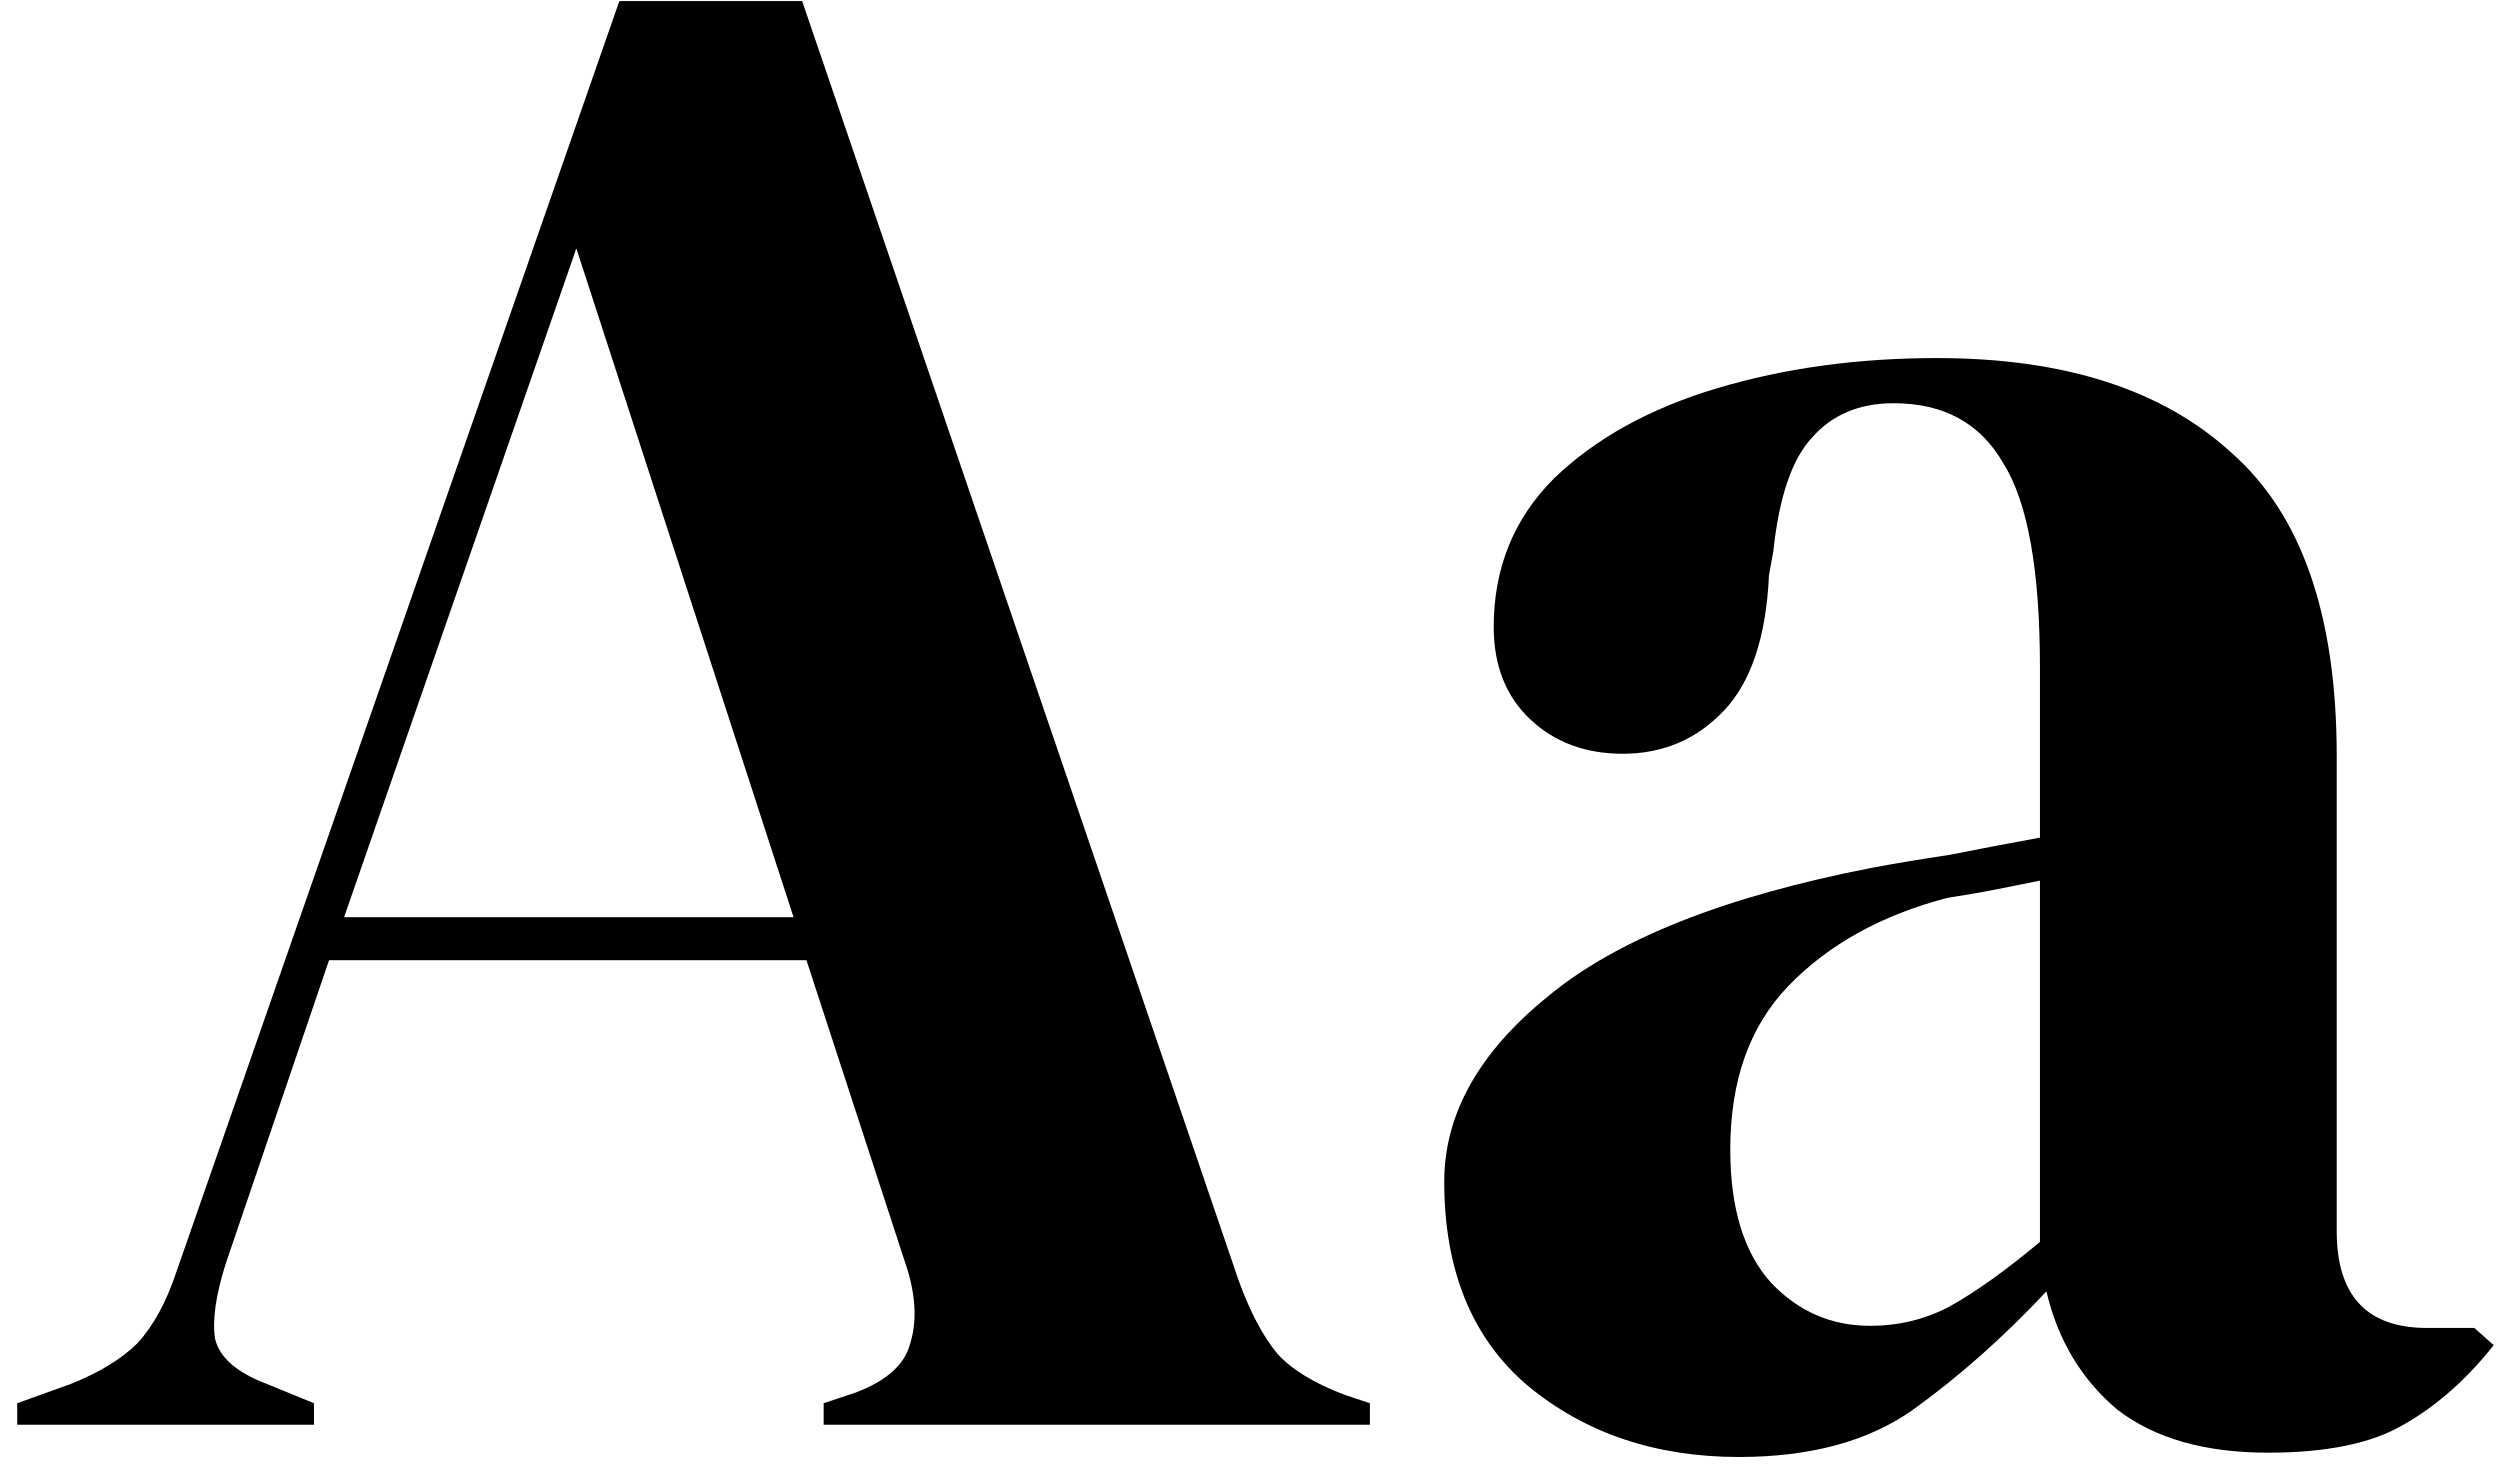 <svg width="93" height="55" viewBox="0 0 93 55" fill="none" xmlns="http://www.w3.org/2000/svg">
<path d="M0.64 53V52.2L2.64 51.48C3.707 51.053 4.533 50.547 5.12 49.96C5.707 49.32 6.187 48.44 6.56 47.32L23.04 0.04H29.84L46.08 47.64C46.507 48.813 46.987 49.72 47.52 50.36C48.053 50.947 48.88 51.453 50 51.88L50.96 52.2V53H30.64V52.2L31.84 51.8C32.96 51.373 33.627 50.787 33.84 50.04C34.107 49.24 34.08 48.307 33.76 47.24L30 35.72H12.24L8.4 47C8.027 48.173 7.893 49.107 8 49.8C8.16 50.493 8.8 51.053 9.92 51.48L11.68 52.2V53H0.64ZM12.8 34.12H29.52L21.44 9.24L12.8 34.12ZM64.686 54.2C61.593 54.2 58.98 53.32 56.846 51.56C54.766 49.8 53.726 47.267 53.726 43.96C53.726 41.453 55.006 39.16 57.566 37.08C60.126 34.947 64.153 33.347 69.646 32.28C70.5 32.12 71.46 31.96 72.526 31.8C73.593 31.587 74.713 31.373 75.886 31.16V24.84C75.886 21.213 75.433 18.68 74.526 17.24C73.673 15.747 72.313 15 70.446 15C69.166 15 68.153 15.427 67.406 16.28C66.66 17.08 66.18 18.493 65.966 20.52L65.806 21.4C65.7 23.693 65.14 25.373 64.126 26.44C63.113 27.507 61.86 28.04 60.366 28.04C58.98 28.04 57.833 27.613 56.926 26.76C56.02 25.907 55.566 24.76 55.566 23.32C55.566 21.133 56.313 19.293 57.806 17.8C59.353 16.307 61.38 15.187 63.886 14.44C66.393 13.693 69.113 13.32 72.046 13.32C76.793 13.32 80.446 14.493 83.006 16.84C85.62 19.133 86.926 22.893 86.926 28.12V45.8C86.926 48.2 88.046 49.4 90.286 49.4H92.046L92.766 50.04C91.753 51.32 90.633 52.307 89.406 53C88.233 53.693 86.553 54.04 84.366 54.04C82.02 54.04 80.153 53.507 78.766 52.44C77.433 51.32 76.553 49.853 76.126 48.04C74.526 49.747 72.873 51.213 71.166 52.44C69.513 53.613 67.353 54.2 64.686 54.2ZM69.566 49.32C70.633 49.32 71.62 49.08 72.526 48.6C73.486 48.067 74.606 47.267 75.886 46.2V32.76C75.353 32.867 74.82 32.973 74.286 33.08C73.753 33.187 73.14 33.293 72.446 33.4C69.993 34.04 68.02 35.133 66.526 36.68C65.086 38.173 64.366 40.2 64.366 42.76C64.366 44.947 64.873 46.6 65.886 47.72C66.9 48.787 68.126 49.32 69.566 49.32Z" fill="black"/>
</svg>
